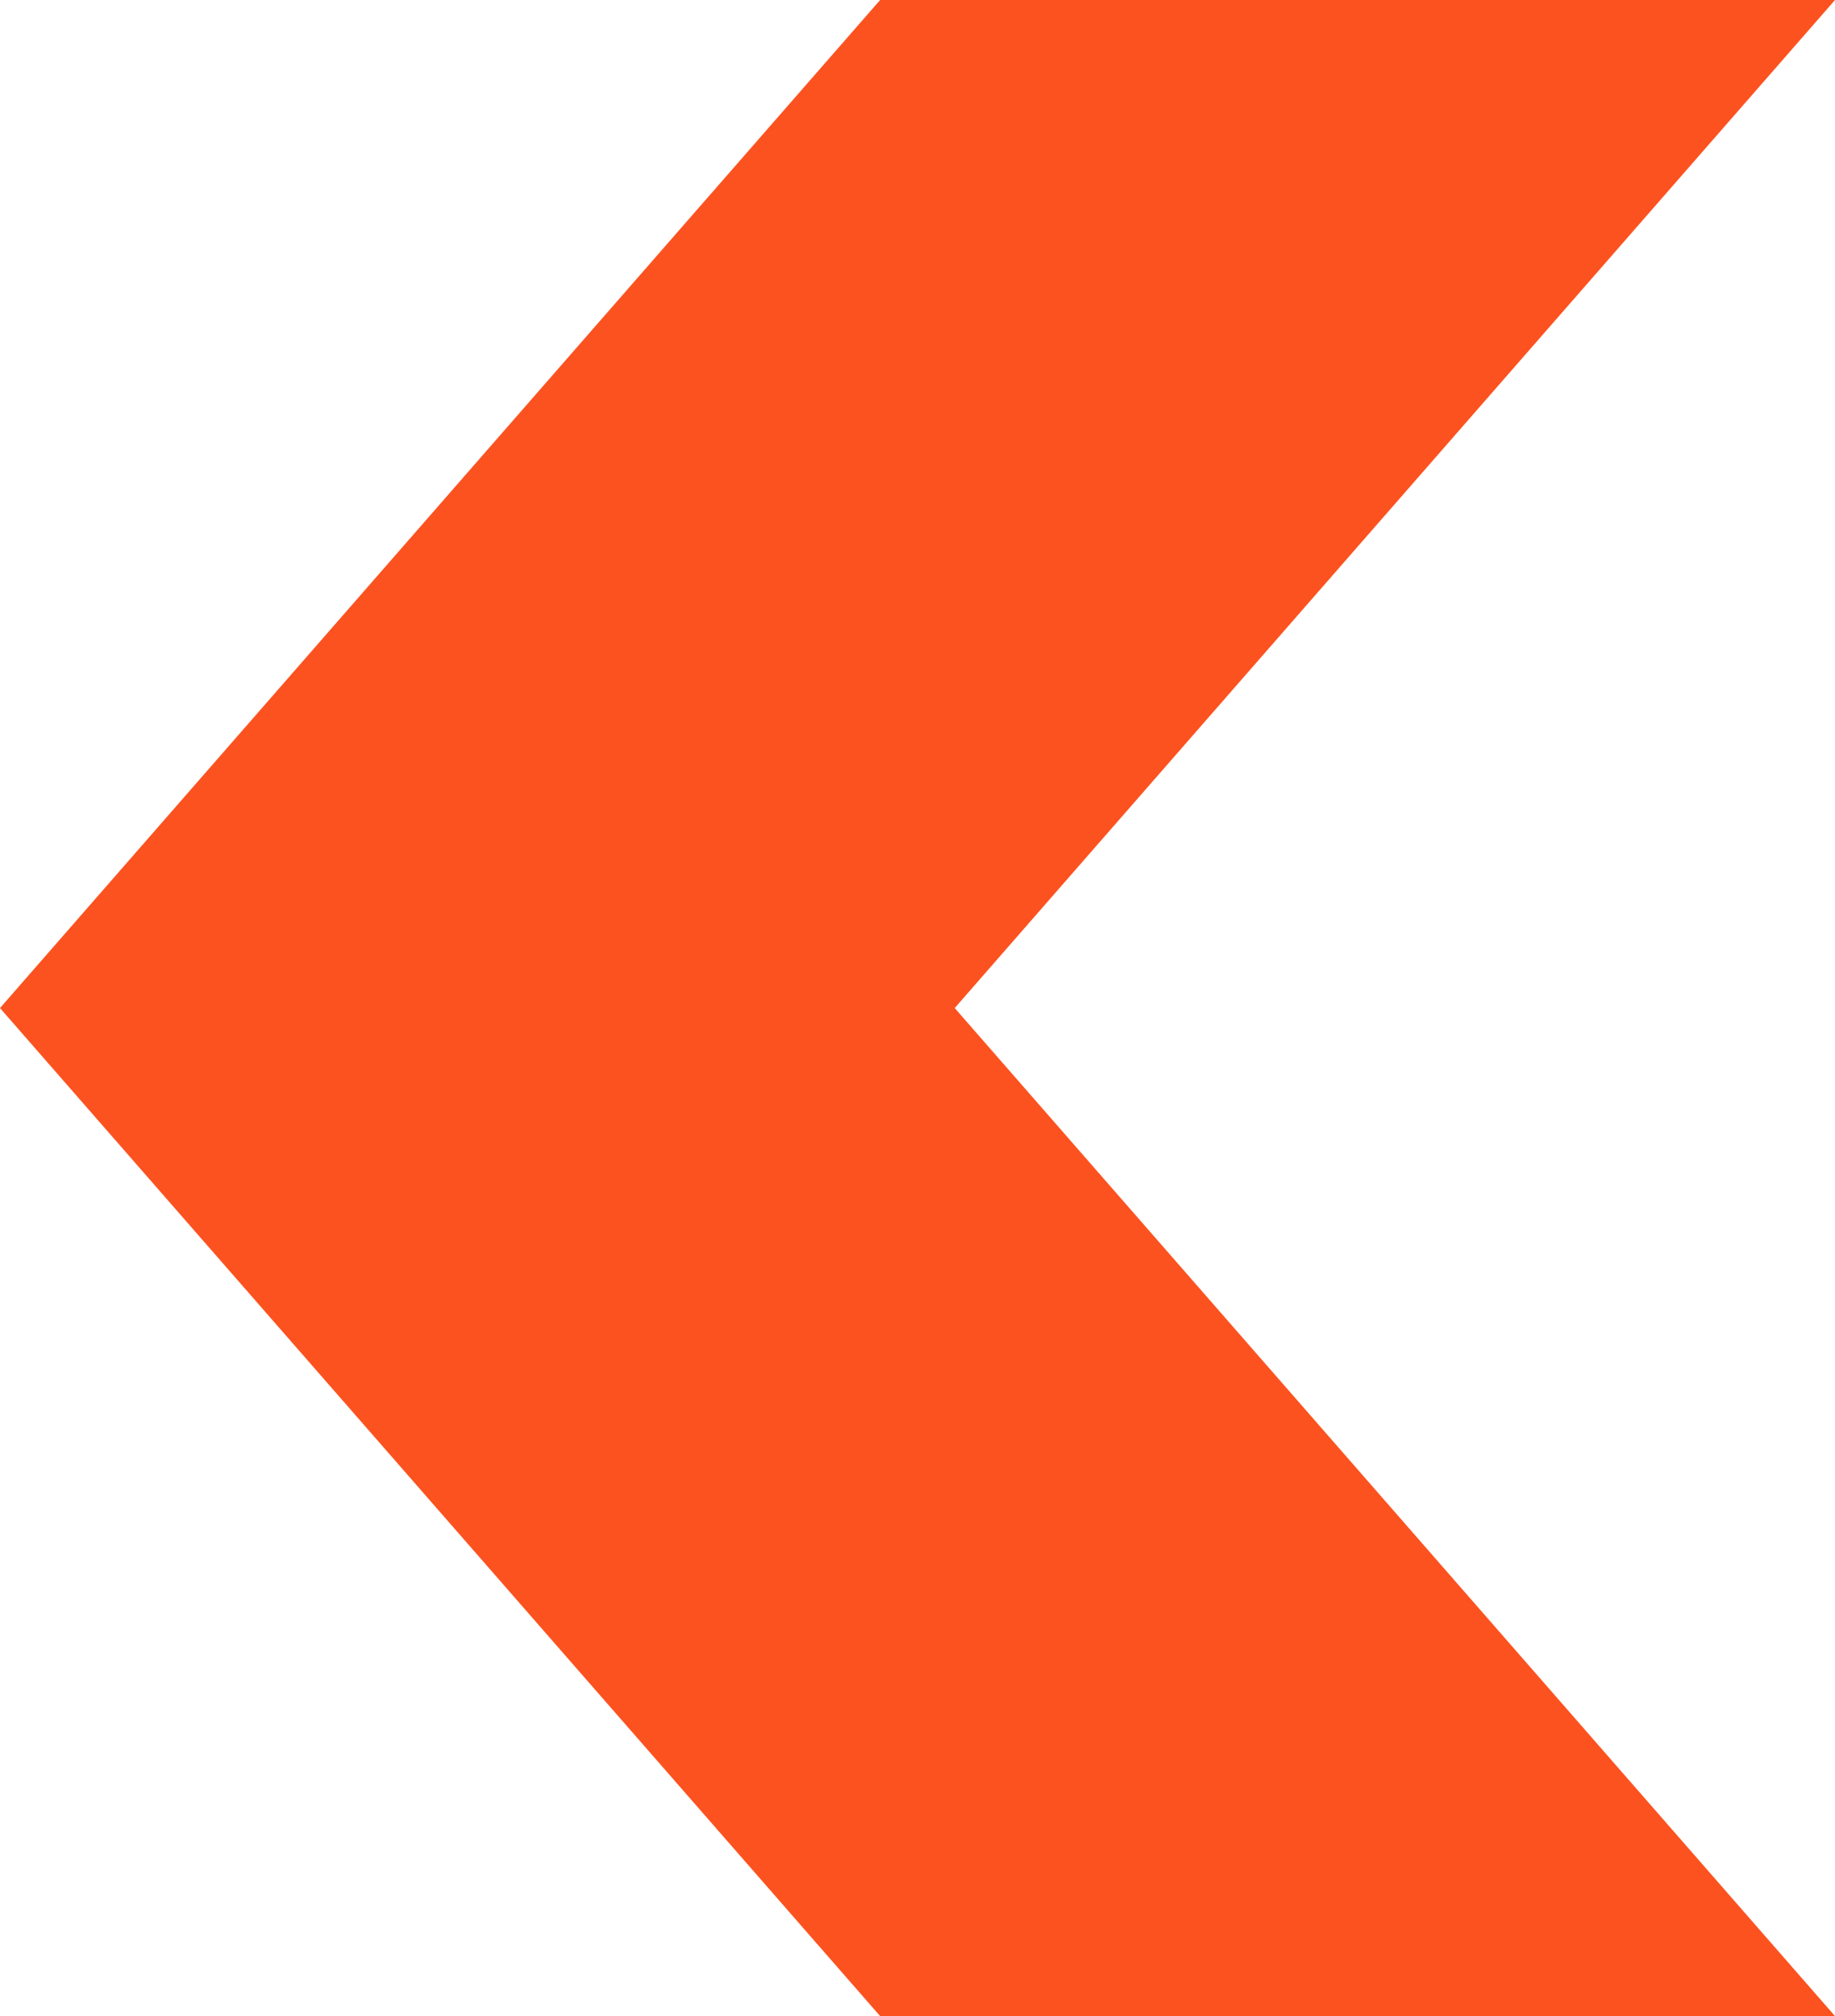 <svg xmlns="http://www.w3.org/2000/svg" id="Layer_1" data-name="Layer 1" viewBox="0 0 233.14 256"><defs><style>      .cls-1 {        fill: #fc5220;      }    </style></defs><polygon class="cls-1" points="111.82 256 0 128 111.82 0 233.14 0 121.3 128 233.14 256 111.82 256"></polygon></svg>
